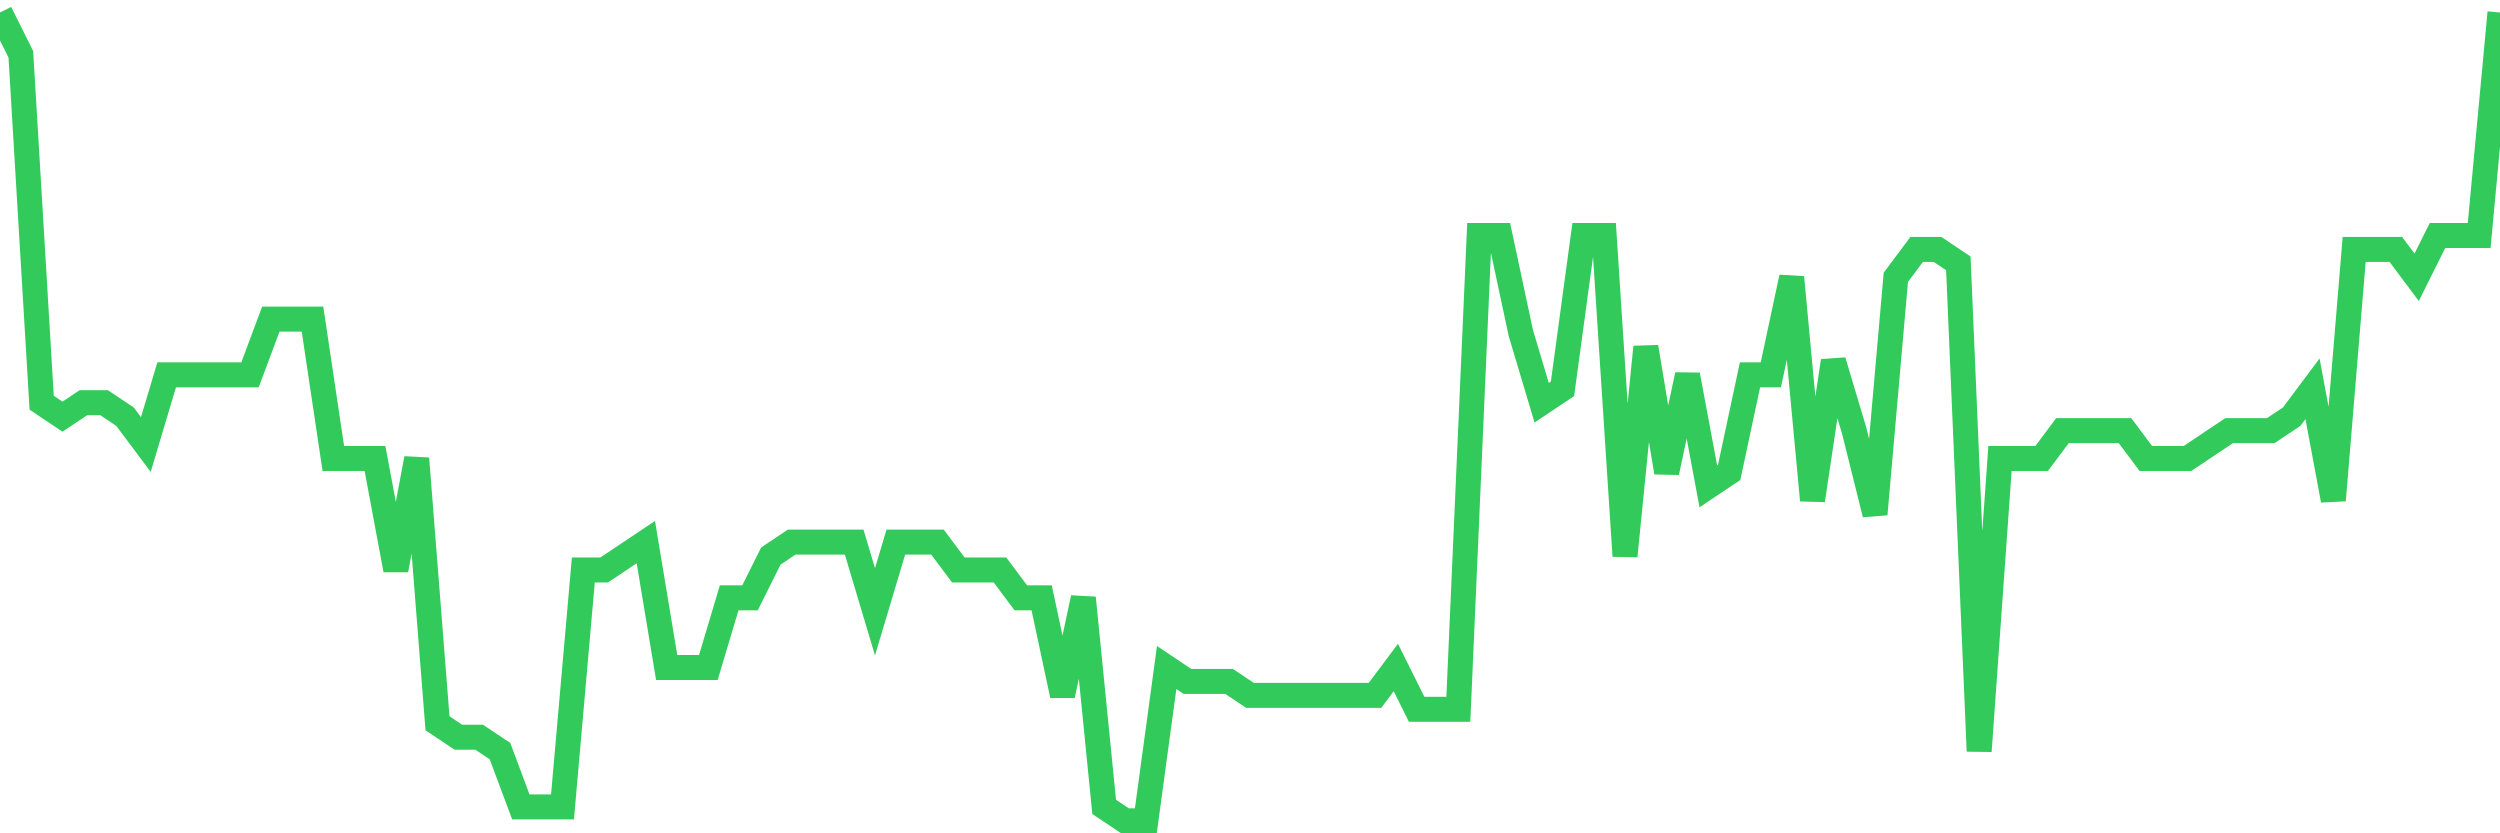 <svg
  xmlns="http://www.w3.org/2000/svg"
  xmlns:xlink="http://www.w3.org/1999/xlink"
  width="120"
  height="40"
  viewBox="0 0 120 40"
  preserveAspectRatio="none"
>
  <polyline
    points="0,0.6 1,2.607 2,19.331 3,20 4,19.331 5,19.331 6,20 7,21.338 8,17.993 9,17.993 10,17.993 11,17.993 12,17.993 13,15.317 14,15.317 15,15.317 16,22.007 17,22.007 18,22.007 19,27.359 20,22.007 21,34.717 22,35.386 23,35.386 24,36.055 25,38.731 26,38.731 27,38.731 28,27.359 29,27.359 30,26.69 31,26.021 32,32.041 33,32.041 34,32.041 35,28.697 36,28.697 37,26.69 38,26.021 39,26.021 40,26.021 41,26.021 42,29.366 43,26.021 44,26.021 45,26.021 46,27.359 47,27.359 48,27.359 49,28.697 50,28.697 51,33.379 52,28.697 53,38.731 54,39.4 55,39.4 56,32.041 57,32.71 58,32.71 59,32.71 60,33.379 61,33.379 62,33.379 63,33.379 64,33.379 65,33.379 66,33.379 67,32.041 68,34.048 69,34.048 70,34.048 71,11.303 72,11.303 73,15.986 74,19.331 75,18.662 76,11.303 77,11.303 78,26.69 79,16.655 80,22.676 81,17.993 82,23.345 83,22.676 84,17.993 85,17.993 86,13.31 87,24.014 88,17.324 89,20.669 90,24.683 91,13.31 92,11.972 93,11.972 94,12.641 95,36.055 96,22.007 97,22.007 98,22.007 99,20.669 100,20.669 101,20.669 102,20.669 103,22.007 104,22.007 105,22.007 106,21.338 107,20.669 108,20.669 109,20.669 110,20 111,18.662 112,24.014 113,11.972 114,11.972 115,11.972 116,13.31 117,11.303 118,11.303 119,11.303 120,0.6"
    fill="none"
    stroke="#32ca5b"
    stroke-width="1.2"
  >
  </polyline>
</svg>